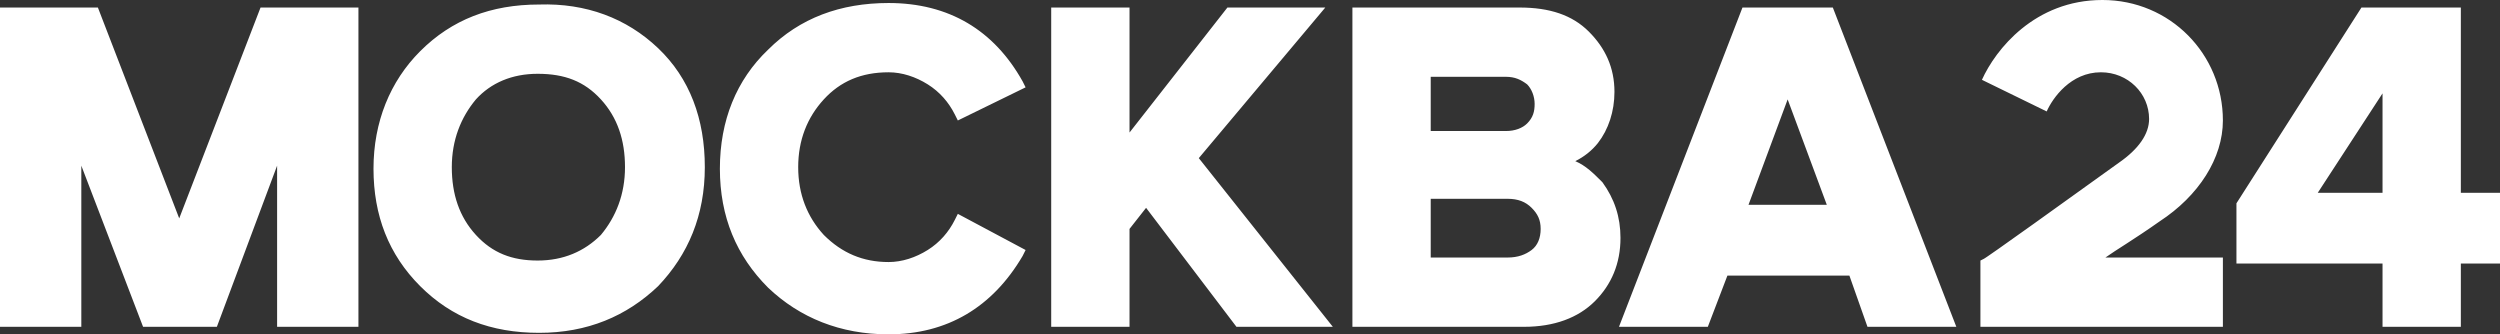 <?xml version="1.0" encoding="UTF-8"?> <svg xmlns="http://www.w3.org/2000/svg" id="Layer_1" data-name="Layer 1" viewBox="0 0 166 22.2"><rect x="0" y="0" width="166" height="22.2" fill="#333333" stroke="none"/><defs><style> .cls-1 { fill: #fff; } </style></defs><path class="cls-1" d="M23.8.5v21.2h-5.4v-10.7l-4,10.7h-4.9l-4.1-10.7v10.7H0V.5h6.5l5.4,14L17.3.5h6.5ZM43.7,3.2c2.1,2,3.1,4.7,3.1,7.9s-1.1,5.8-3.1,7.9c-2.1,2-4.7,3.1-7.9,3.1s-5.8-1-7.9-3.1-3.1-4.7-3.1-7.8,1.1-5.8,3.1-7.8c2.1-2.1,4.7-3.1,7.9-3.1,3.1-.1,5.8.9,7.9,2.9ZM41.5,11.1c0-1.8-.5-3.3-1.6-4.5s-2.4-1.7-4.2-1.7c-1.7,0-3.1.6-4.1,1.7-1,1.2-1.6,2.7-1.6,4.5s.5,3.3,1.6,4.5c1.1,1.2,2.4,1.7,4.1,1.7s3.1-.6,4.2-1.7c1-1.2,1.6-2.7,1.6-4.5ZM63.6,14.2l-.2.4c-.4.8-1,1.5-1.8,2s-1.7.8-2.6.8c-1.7,0-3.1-.6-4.3-1.8-1.1-1.2-1.7-2.7-1.7-4.5s.6-3.3,1.7-4.5c1.1-1.2,2.5-1.8,4.3-1.8.9,0,1.8.3,2.6.8s1.4,1.2,1.8,2l.2.4,4.5-2.2-.2-.4c-1.9-3.4-4.9-5.2-8.9-5.2-3.2,0-5.9,1-8,3.1-2.1,2-3.2,4.7-3.2,7.9s1.1,5.8,3.2,7.9c2.1,2,4.8,3.1,8,3.1,3.9,0,6.9-1.8,8.9-5.2l.2-.4-4.5-2.4ZM79.6,10.5L88,.5h-6.5l-6.5,8.3V.5h-5.2v21.2h5.2v-6.5l1.1-1.4,6,7.9h6.4l-8.9-11.2ZM107.6,15.8c0,1.7-.6,3.1-1.7,4.2s-2.7,1.7-4.7,1.7h-11.4V.5h11.1c2,0,3.5.5,4.6,1.6s1.7,2.4,1.7,4c0,1.3-.4,2.5-1.1,3.4-.4.5-.9.9-1.5,1.2.7.3,1.2.8,1.8,1.4.8,1.1,1.2,2.3,1.2,3.7ZM101.9,6.9c0-.5-.2-1-.5-1.3-.4-.3-.8-.5-1.4-.5h-5v3.6h5c.6,0,1.1-.2,1.4-.5.4-.4.5-.8.5-1.3ZM95,17.1h5.1c.7,0,1.2-.2,1.6-.5s.6-.8.6-1.4-.2-1-.6-1.4-.9-.6-1.6-.6h-5.1v3.9ZM129.9,21.7h-5.9l-1.2-3.4h-8.1l-1.3,3.4h-5.9L115.7.5h6l8.2,21.2ZM121.3,13.6l-2.6-7-2.6,7h5.2ZM166,12.8v4.7h-2.6v4.2h-5.2v-4.2h-9.7v-4L156.8.5h6.6v12.3h2.6,0ZM158.2,12.8v-6.6l-4.3,6.6s4.3,0,4.3,0ZM147.6,17.1v4.6h-16.1v-4.4l.2-.1c.1,0,5.8-4.1,9-6.4,1.3-.9,2-1.9,2-2.9,0-1.7-1.4-3.1-3.2-3.1-2,0-3.2,1.7-3.6,2.6l-4.3-2.1c.9-2,3.5-5.3,8-5.3s8,3.6,8,8c0,2.5-1.6,5-4.2,6.7-1.7,1.2-2.9,1.9-3.6,2.4h7.8Z"></path></svg> 